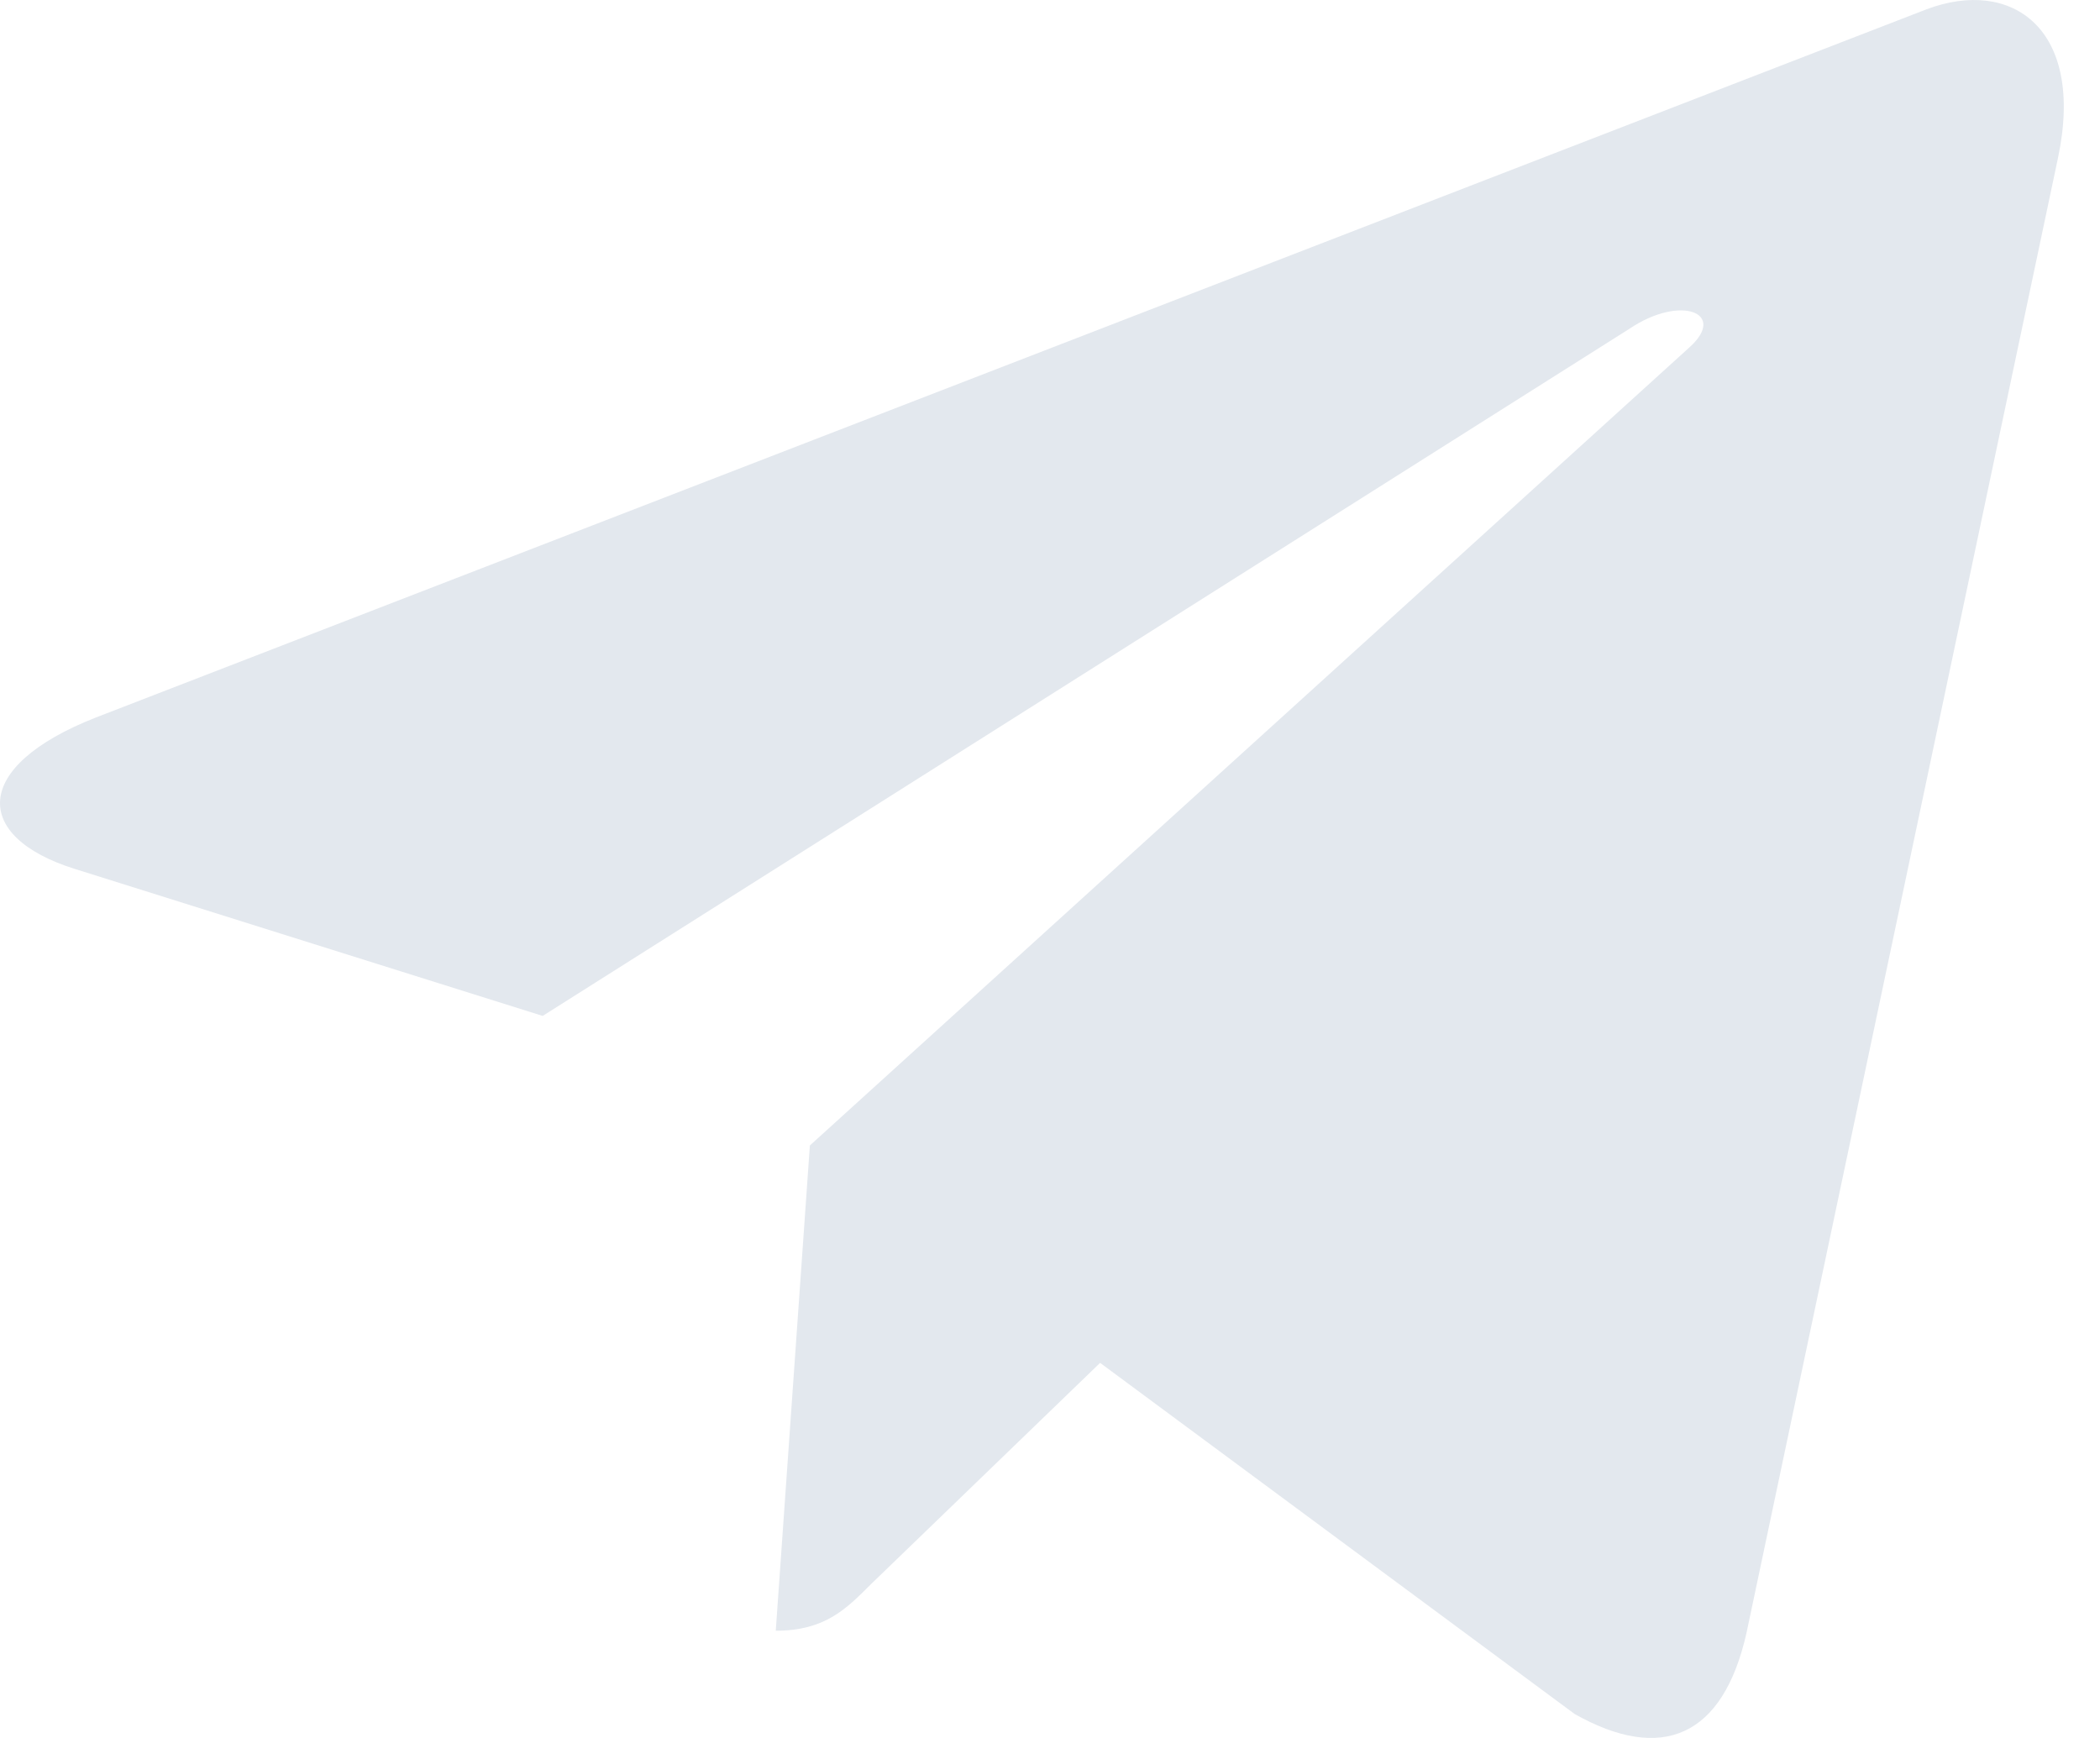 <svg width="29" height="24" viewBox="0 0 29 24" fill="none" xmlns="http://www.w3.org/2000/svg">
<path d="M28.419 2.185L24.118 22.551C23.794 23.989 22.947 24.346 21.745 23.669L15.192 18.82L12.03 21.874C11.68 22.225 11.387 22.519 10.713 22.519L11.184 15.818L23.329 4.798C23.857 4.325 23.215 4.063 22.508 4.536L7.494 14.029L1.03 11.998C-0.376 11.557 -0.402 10.586 1.322 9.909L26.606 0.128C27.776 -0.313 28.8 0.39 28.419 2.185Z" fill="#E3E8EE"/>
</svg>
